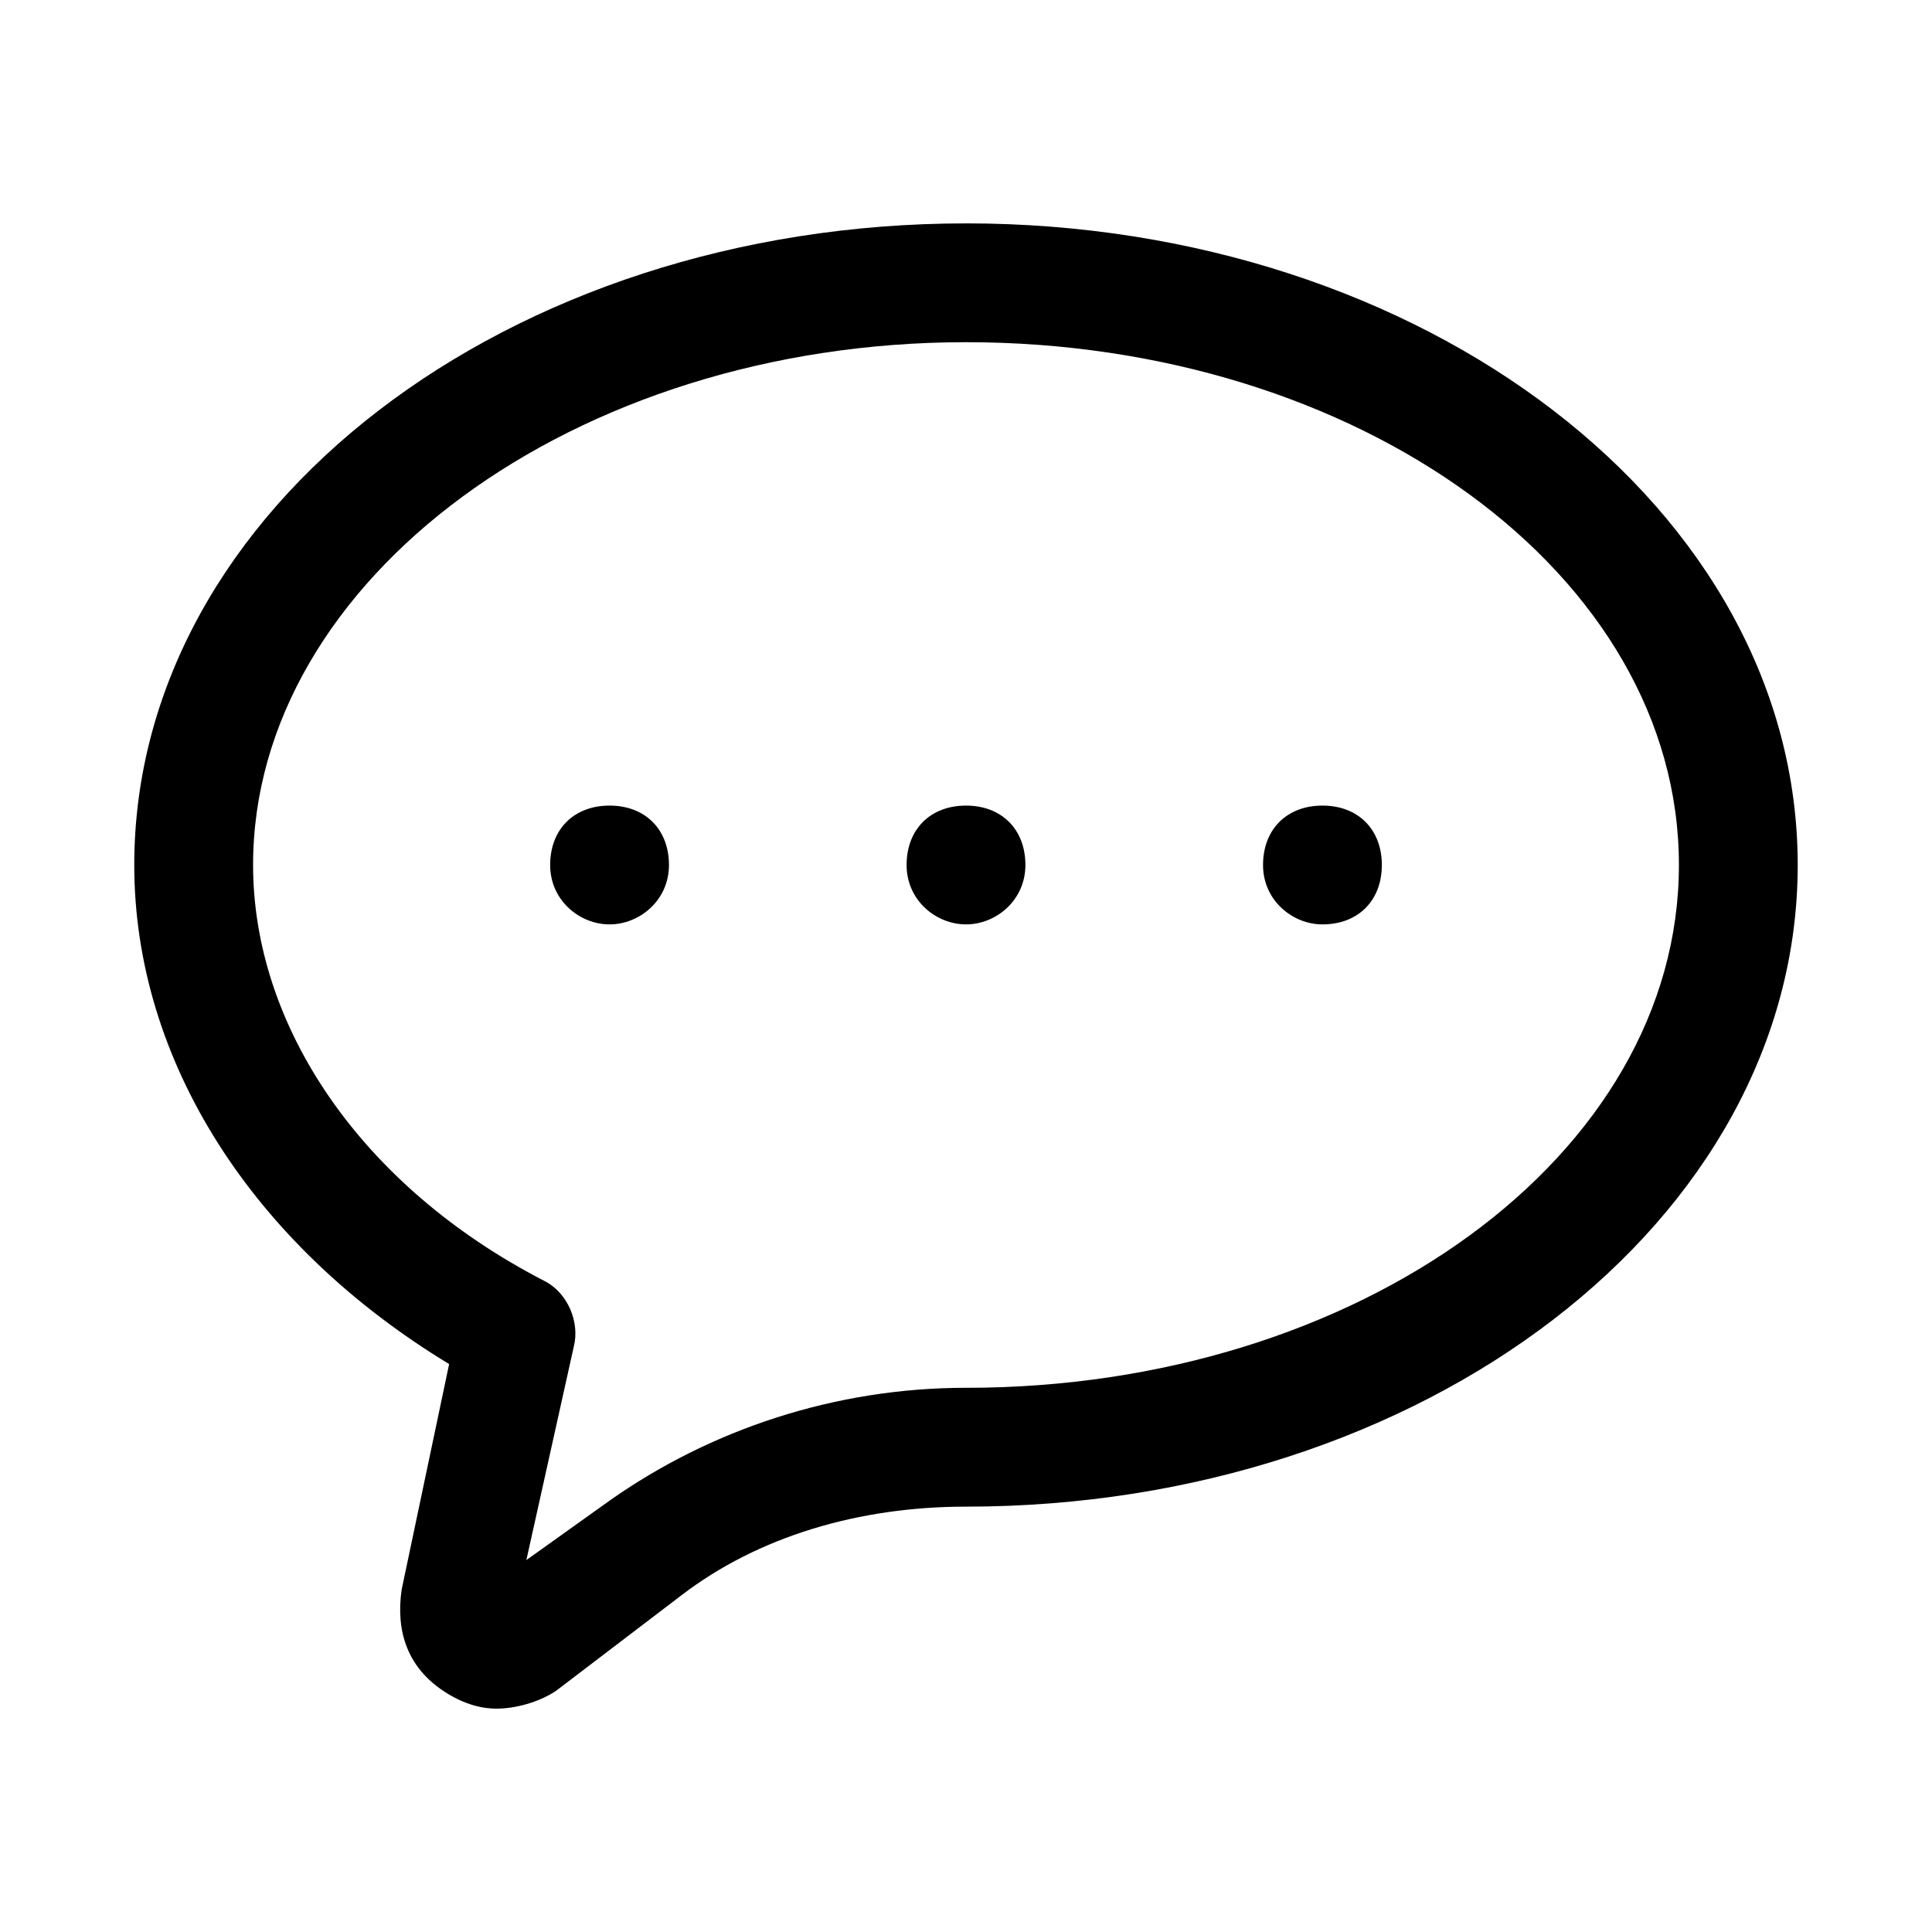 <?xml version="1.0" encoding="UTF-8"?>
<!-- Uploaded to: SVG Find, www.svgfind.com, Generator: SVG Find Mixer Tools -->
<svg fill="#000000" width="800px" height="800px" version="1.1" viewBox="144 144 512 512" xmlns="http://www.w3.org/2000/svg">
 <g>
  <path d="m400 203.2c-121.23 0-220.42 75.57-220.42 170.04 0 51.957 31.488 100.76 83.445 132.25l-12.594 59.828c-1.574 11.02 1.574 20.469 11.02 26.766 4.723 3.148 9.445 4.723 14.168 4.723s11.02-1.574 15.742-4.723l33.062-25.191c20.469-15.742 47.23-23.617 75.57-23.617 121.23 0 220.42-75.57 220.42-170.04s-99.188-170.04-220.41-170.04zm0 308.58c-34.637 0-67.699 11.02-94.465 29.914l-22.043 15.742 12.594-56.68c1.574-6.297-1.574-14.168-7.871-17.32-48.805-25.188-77.145-67.695-77.145-110.2 0-75.57 85.02-138.55 188.93-138.55s188.93 61.402 188.93 138.55c-0.004 77.145-85.02 138.55-188.93 138.55z"/>
  <path d="m400 357.49c-9.445 0-15.742 6.297-15.742 15.742 0 9.445 7.871 15.742 15.742 15.742s15.742-6.297 15.742-15.742c0-9.441-6.297-15.742-15.742-15.742z"/>
  <path d="m305.54 357.49c-9.445 0-15.742 6.297-15.742 15.742 0 9.445 7.871 15.742 15.742 15.742s15.742-6.297 15.742-15.742c0-9.441-6.297-15.742-15.742-15.742z"/>
  <path d="m494.46 357.49c-9.445 0-15.742 6.297-15.742 15.742 0 9.445 7.871 15.742 15.742 15.742 9.445 0 15.742-6.297 15.742-15.742 0.004-9.441-6.293-15.742-15.742-15.742z"/>
 </g>
</svg>